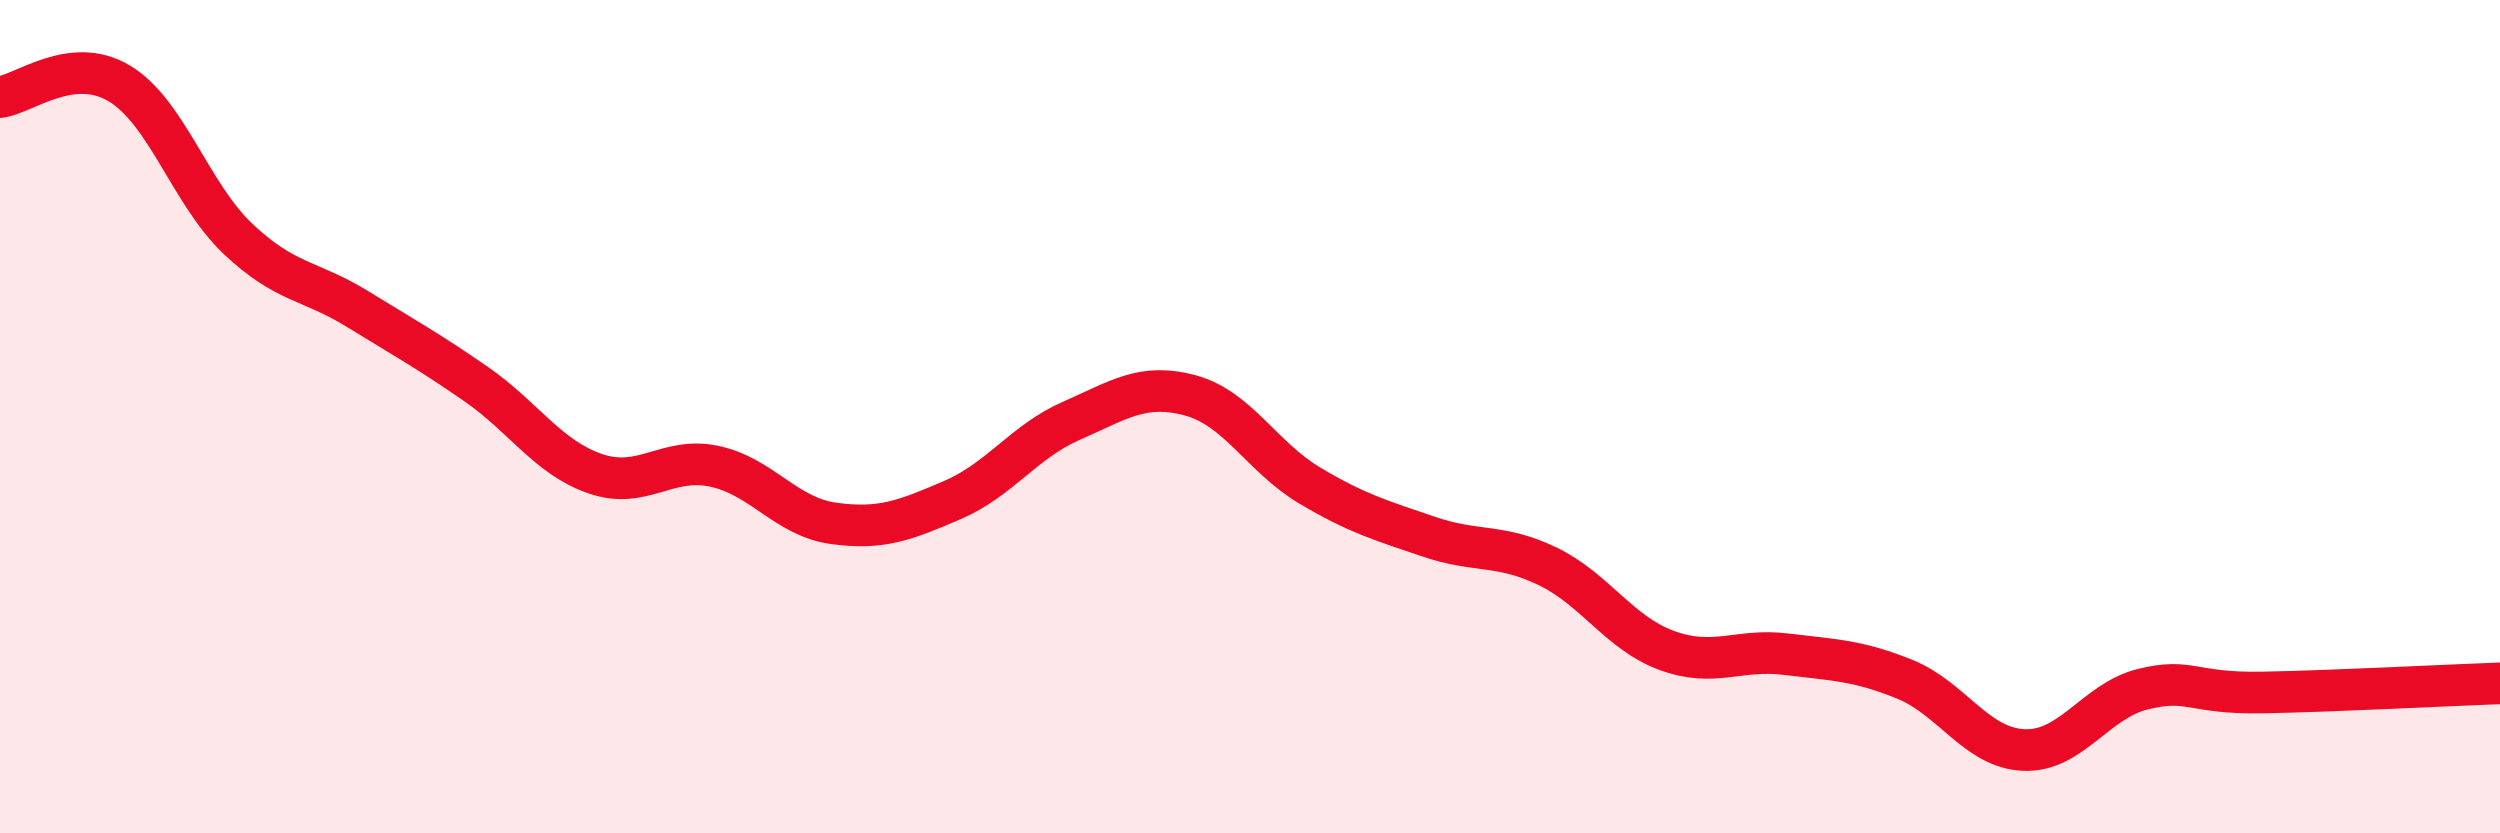 
    <svg width="60" height="20" viewBox="0 0 60 20" xmlns="http://www.w3.org/2000/svg">
      <path
        d="M 0,2.33 C 0.57,2.26 1.72,1.32 2.86,2 C 4,2.68 4.57,4.65 5.71,5.73 C 6.85,6.81 7.43,6.71 8.57,7.41 C 9.71,8.11 10.29,8.43 11.43,9.22 C 12.57,10.01 13.15,10.98 14.29,11.37 C 15.43,11.76 16,10.95 17.14,11.19 C 18.28,11.43 18.86,12.4 20,12.56 C 21.14,12.72 21.72,12.49 22.86,12 C 24,11.51 24.57,10.6 25.71,10.1 C 26.85,9.6 27.43,9.18 28.57,9.49 C 29.71,9.8 30.29,10.97 31.43,11.65 C 32.57,12.33 33.15,12.49 34.29,12.88 C 35.43,13.27 36,13.04 37.14,13.59 C 38.28,14.14 38.86,15.19 40,15.61 C 41.14,16.03 41.72,15.56 42.86,15.7 C 44,15.84 44.57,15.84 45.71,16.3 C 46.85,16.76 47.43,17.95 48.57,18 C 49.71,18.05 50.29,16.82 51.43,16.54 C 52.57,16.26 52.58,16.65 54.29,16.62 C 56,16.59 58.86,16.44 60,16.4L60 20L0 20Z"
        fill="#EB0A25"
        opacity="0.1"
        stroke-linecap="round"
        stroke-linejoin="round"
      />
      <path
        d="M 0,2.33 C 0.57,2.26 1.72,1.32 2.86,2 C 4,2.68 4.57,4.65 5.71,5.73 C 6.85,6.81 7.43,6.71 8.57,7.41 C 9.71,8.11 10.29,8.43 11.43,9.22 C 12.57,10.01 13.15,10.98 14.29,11.37 C 15.43,11.76 16,10.95 17.14,11.19 C 18.28,11.43 18.86,12.4 20,12.56 C 21.14,12.72 21.72,12.49 22.86,12 C 24,11.51 24.57,10.6 25.71,10.1 C 26.85,9.6 27.43,9.18 28.57,9.49 C 29.71,9.8 30.29,10.97 31.43,11.65 C 32.57,12.33 33.15,12.49 34.29,12.88 C 35.43,13.27 36,13.04 37.14,13.59 C 38.28,14.14 38.86,15.19 40,15.61 C 41.14,16.03 41.72,15.56 42.86,15.7 C 44,15.84 44.57,15.84 45.71,16.3 C 46.85,16.76 47.43,17.95 48.57,18 C 49.71,18.05 50.29,16.82 51.43,16.54 C 52.57,16.26 52.58,16.65 54.29,16.62 C 56,16.59 58.86,16.44 60,16.4"
        stroke="#EB0A25"
        stroke-width="1"
        fill="none"
        stroke-linecap="round"
        stroke-linejoin="round"
      />
    </svg>
  